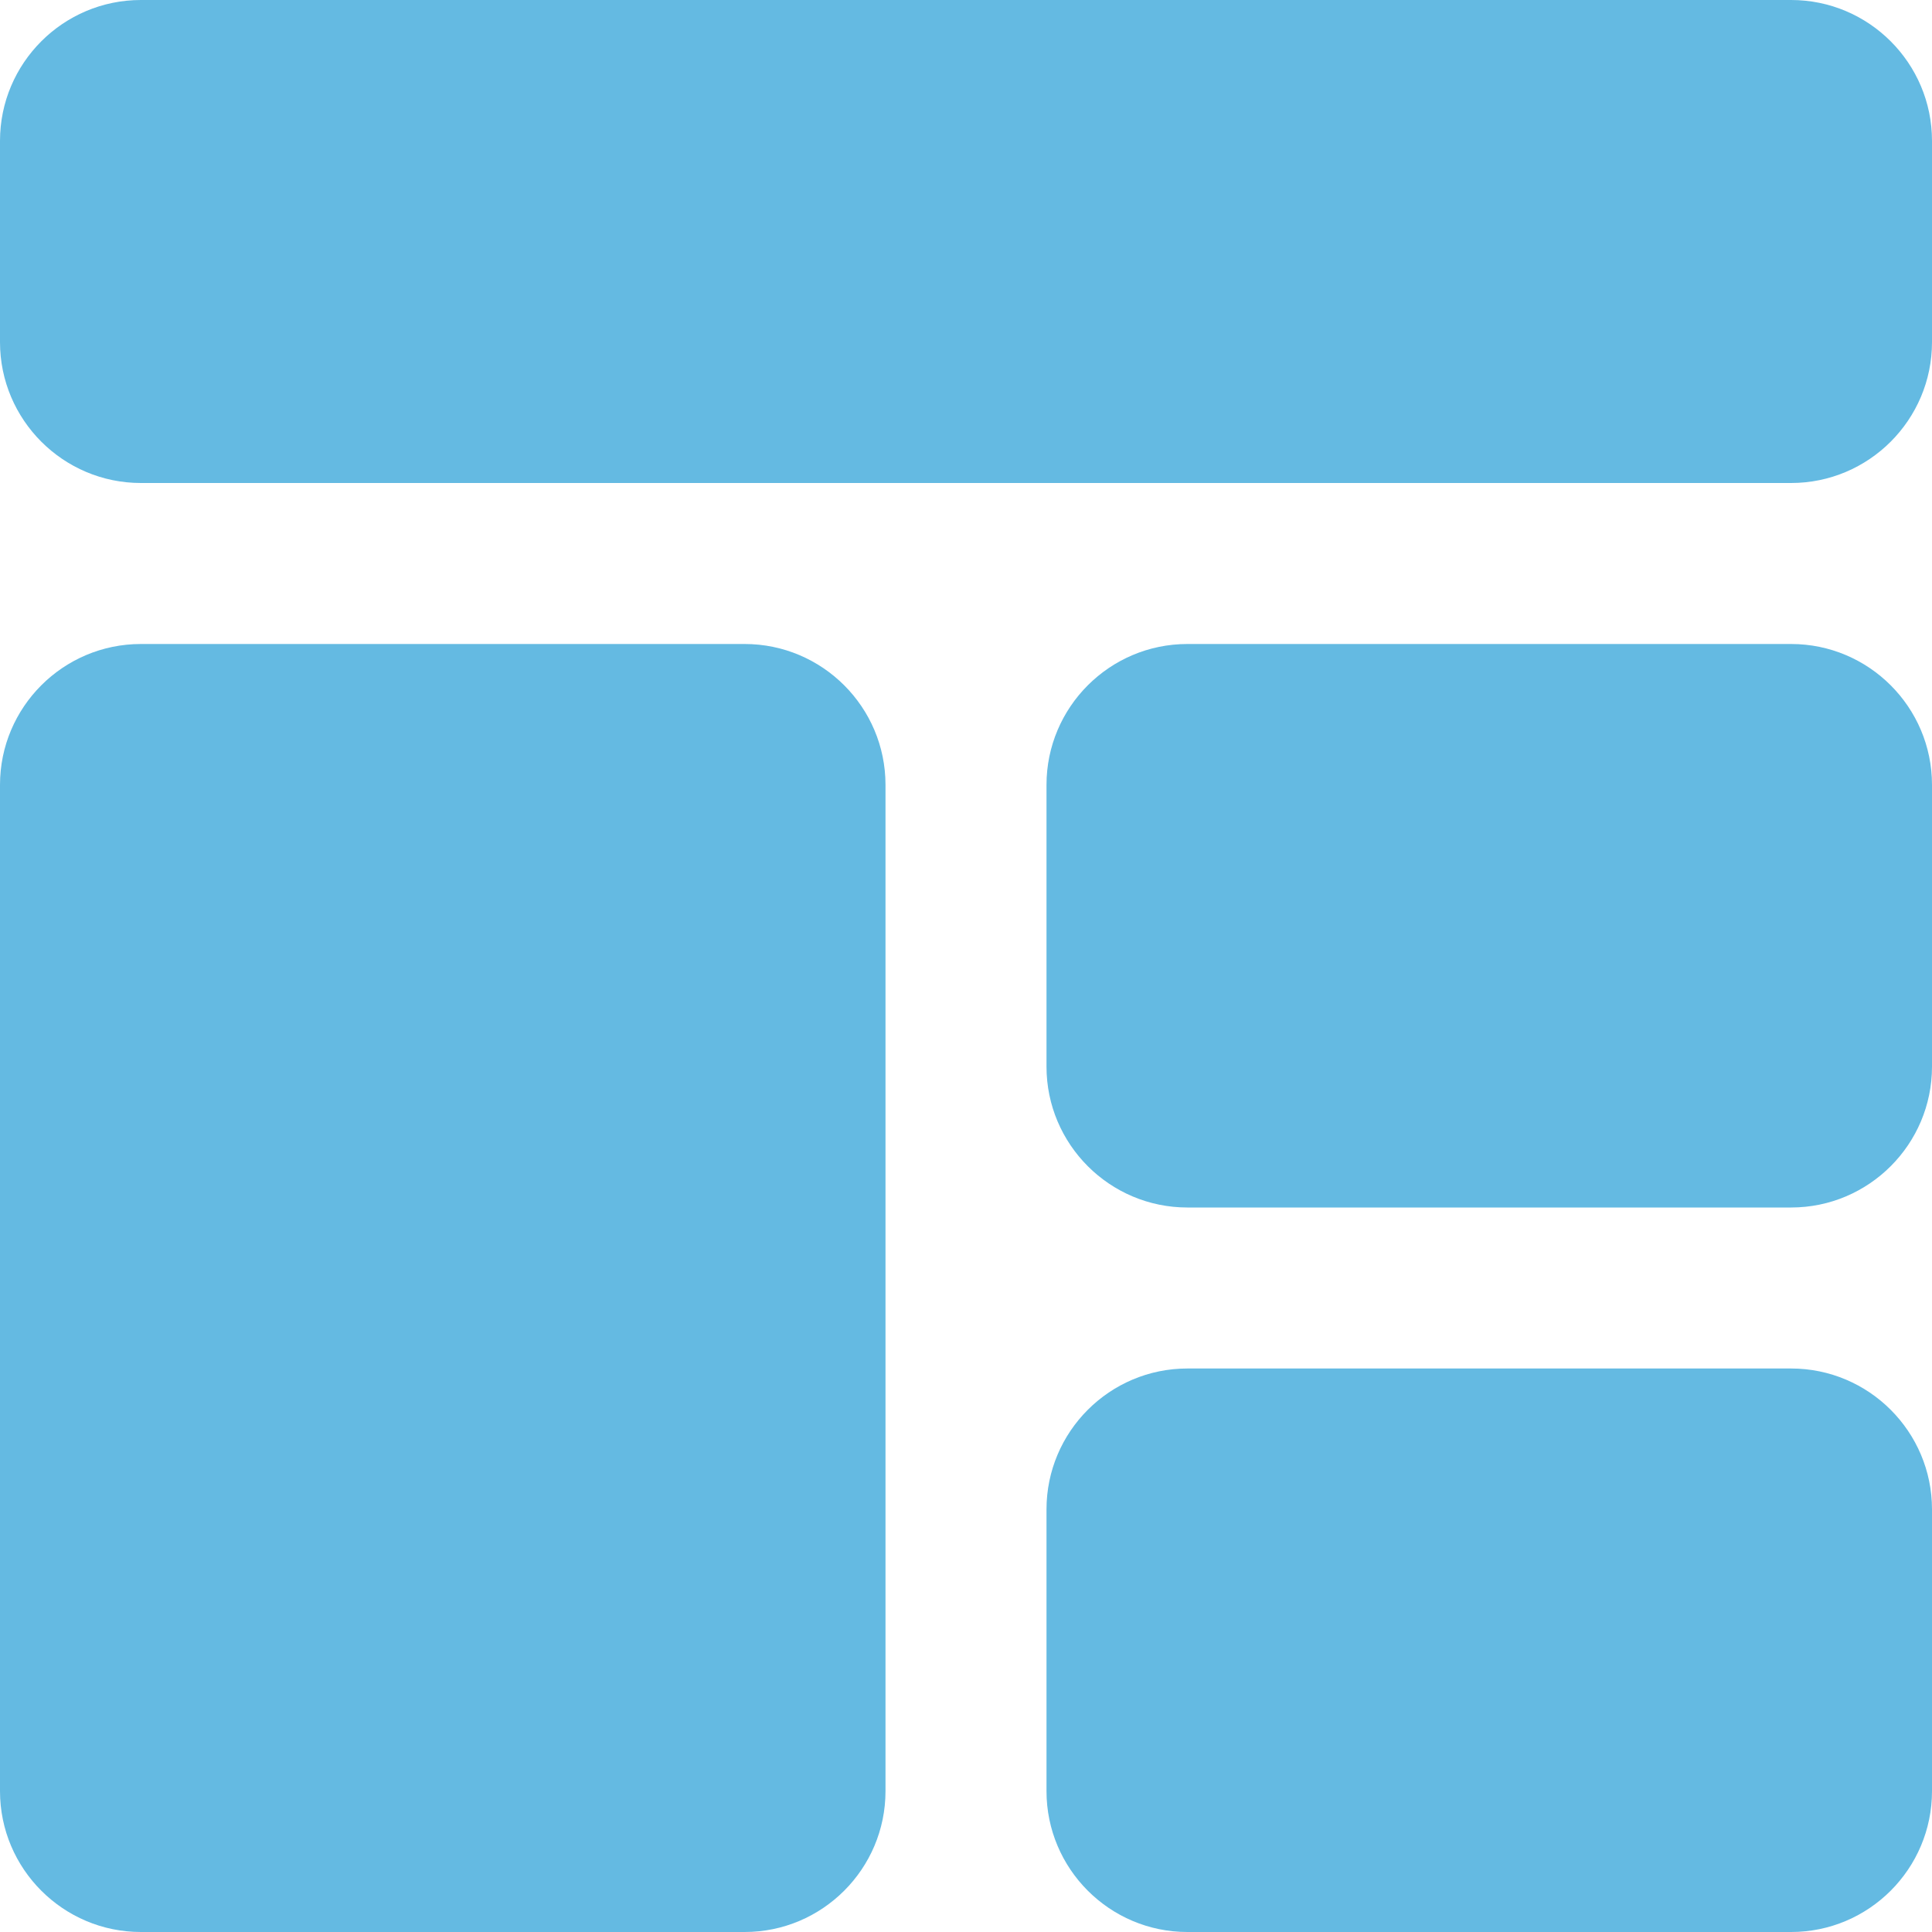 <svg width="60" height="60" viewBox="0 0 60 60" fill="none" xmlns="http://www.w3.org/2000/svg">
<g clip-path="url(#clip0_263_31870)">
<path d="M55.625 0H4.375C1.962 0 0 1.962 0 4.375V10.625C0 13.037 1.962 15 4.375 15H55.625C58.038 15 60 13.037 60 10.625V4.375C60 1.962 58.038 0 55.625 0Z" fill="#64BAE2"/>
<path d="M4.375 60H23.125C25.538 60 27.5 58.038 27.5 55.625V24.375C27.5 21.962 25.538 20 23.125 20H4.375C1.962 20 0 21.962 0 24.375V55.625C0 58.038 1.962 60 4.375 60Z" fill="#64BAE2"/>
<path d="M55.625 20H36.875C34.462 20 32.5 21.962 32.5 24.375V33.125C32.5 35.538 34.462 37.5 36.875 37.5H55.625C58.038 37.5 60 35.538 60 33.125V24.375C60 21.962 58.038 20 55.625 20Z" fill="#64BAE2"/>
<path d="M55.625 42.5H36.875C34.462 42.5 32.5 44.462 32.5 46.875V55.625C32.5 58.038 34.462 60 36.875 60H55.625C58.038 60 60 58.038 60 55.625V46.875C60 44.462 58.038 42.5 55.625 42.5Z" fill="#64BAE2"/>
</g>
<defs>
<clipPath id="clip0_263_31870">
<rect width="60" height="60" fill="white"/>
</clipPath>
</defs>
</svg>
